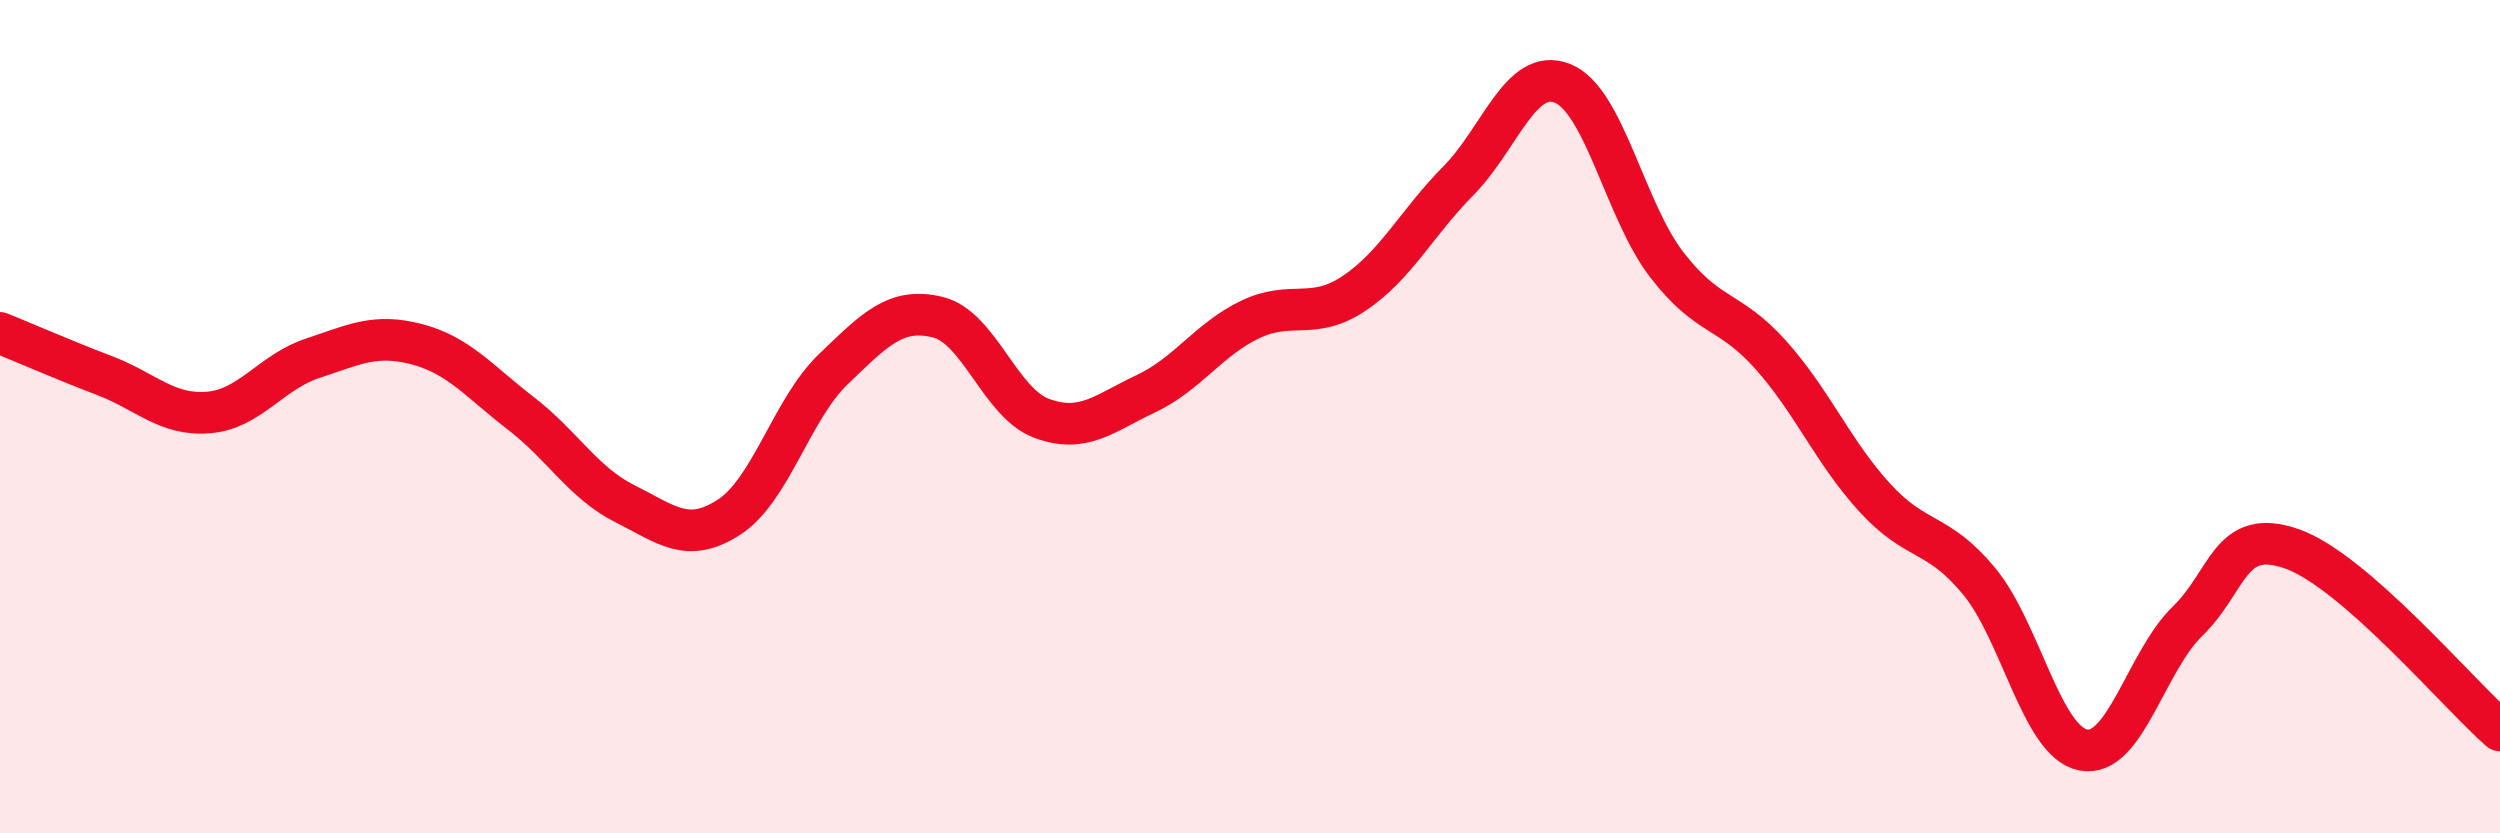 
    <svg width="60" height="20" viewBox="0 0 60 20" xmlns="http://www.w3.org/2000/svg">
      <path
        d="M 0,7.99 C 0.5,8.19 1.5,8.63 2.5,9.01 C 3.5,9.39 4,9.98 5,9.9 C 6,9.82 6.5,8.93 7.5,8.6 C 8.5,8.27 9,8 10,8.26 C 11,8.52 11.5,9.15 12.5,9.92 C 13.5,10.69 14,11.59 15,12.09 C 16,12.59 16.5,13.06 17.5,12.41 C 18.5,11.76 19,9.82 20,8.86 C 21,7.9 21.5,7.37 22.5,7.61 C 23.5,7.85 24,9.67 25,10.04 C 26,10.41 26.5,9.92 27.5,9.45 C 28.5,8.98 29,8.15 30,7.67 C 31,7.19 31.5,7.71 32.5,7.04 C 33.5,6.37 34,5.35 35,4.34 C 36,3.33 36.5,1.6 37.5,2 C 38.5,2.4 39,5.05 40,6.35 C 41,7.65 41.5,7.4 42.5,8.52 C 43.5,9.64 44,10.86 45,11.95 C 46,13.04 46.5,12.74 47.5,13.95 C 48.5,15.16 49,17.81 50,18 C 51,18.19 51.5,15.88 52.5,14.91 C 53.5,13.94 53.5,12.65 55,13.17 C 56.5,13.69 59,16.66 60,17.53L60 20L0 20Z"
        fill="#EB0A25"
        opacity="0.1"
        stroke-linecap="round"
        stroke-linejoin="round"
      />
      <path
        d="M 0,7.99 C 0.5,8.19 1.5,8.63 2.5,9.01 C 3.5,9.39 4,9.98 5,9.9 C 6,9.82 6.5,8.93 7.5,8.6 C 8.5,8.27 9,8 10,8.26 C 11,8.52 11.5,9.15 12.5,9.92 C 13.5,10.69 14,11.59 15,12.09 C 16,12.59 16.5,13.06 17.5,12.41 C 18.5,11.76 19,9.82 20,8.86 C 21,7.9 21.5,7.37 22.5,7.61 C 23.5,7.85 24,9.67 25,10.04 C 26,10.41 26.5,9.92 27.5,9.45 C 28.5,8.98 29,8.15 30,7.67 C 31,7.19 31.5,7.71 32.5,7.04 C 33.5,6.37 34,5.35 35,4.34 C 36,3.33 36.5,1.6 37.5,2 C 38.5,2.4 39,5.05 40,6.35 C 41,7.65 41.5,7.4 42.5,8.52 C 43.5,9.64 44,10.86 45,11.95 C 46,13.04 46.5,12.74 47.5,13.95 C 48.5,15.16 49,17.81 50,18 C 51,18.19 51.5,15.88 52.5,14.91 C 53.5,13.94 53.5,12.65 55,13.17 C 56.5,13.69 59,16.66 60,17.53"
        stroke="#EB0A25"
        stroke-width="1"
        fill="none"
        stroke-linecap="round"
        stroke-linejoin="round"
      />
    </svg>
  